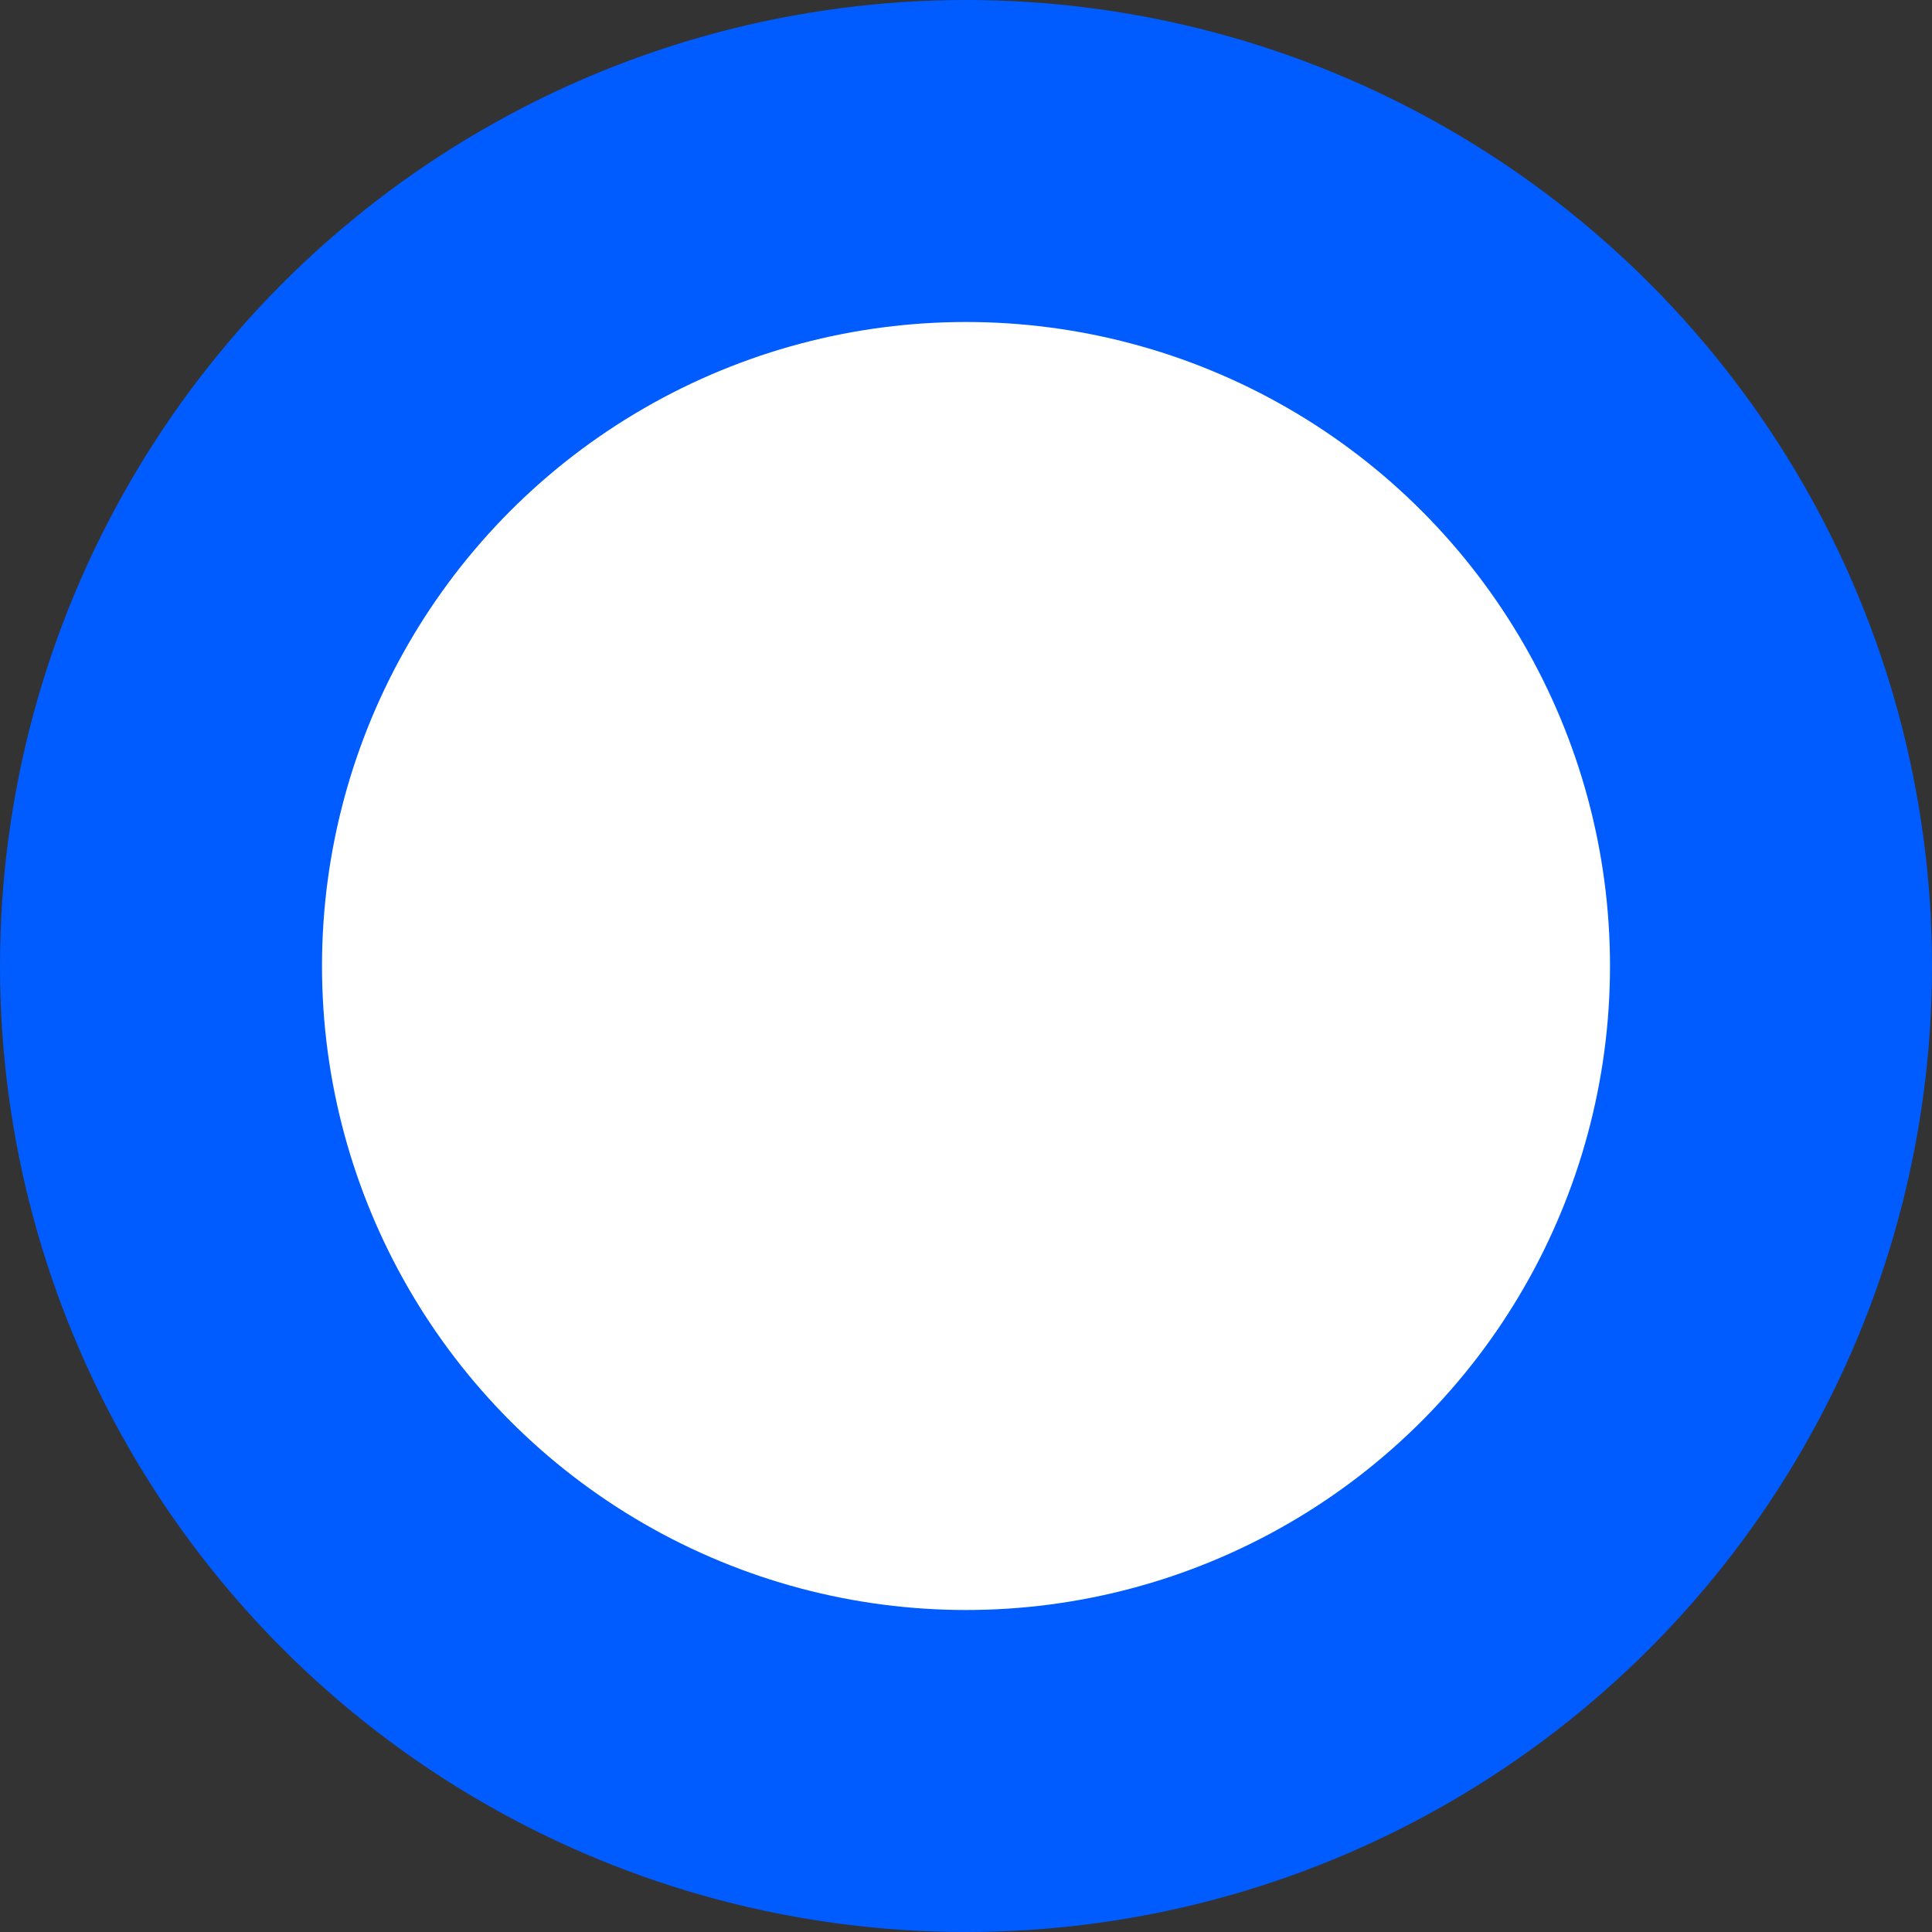 <?xml version="1.0" encoding="UTF-8"?> <svg xmlns="http://www.w3.org/2000/svg" width="12" height="12" viewBox="0 0 12 12" fill="none"><rect x="0" y="0" width="12" height="12" fill="#333333" stroke="none"/> <circle r="6" transform="matrix(-1 0 0 1 6 6)" fill="#005CFF"></circle> <circle r="4" transform="matrix(-1 0 0 1 6 6)" fill="white"></circle> </svg> 